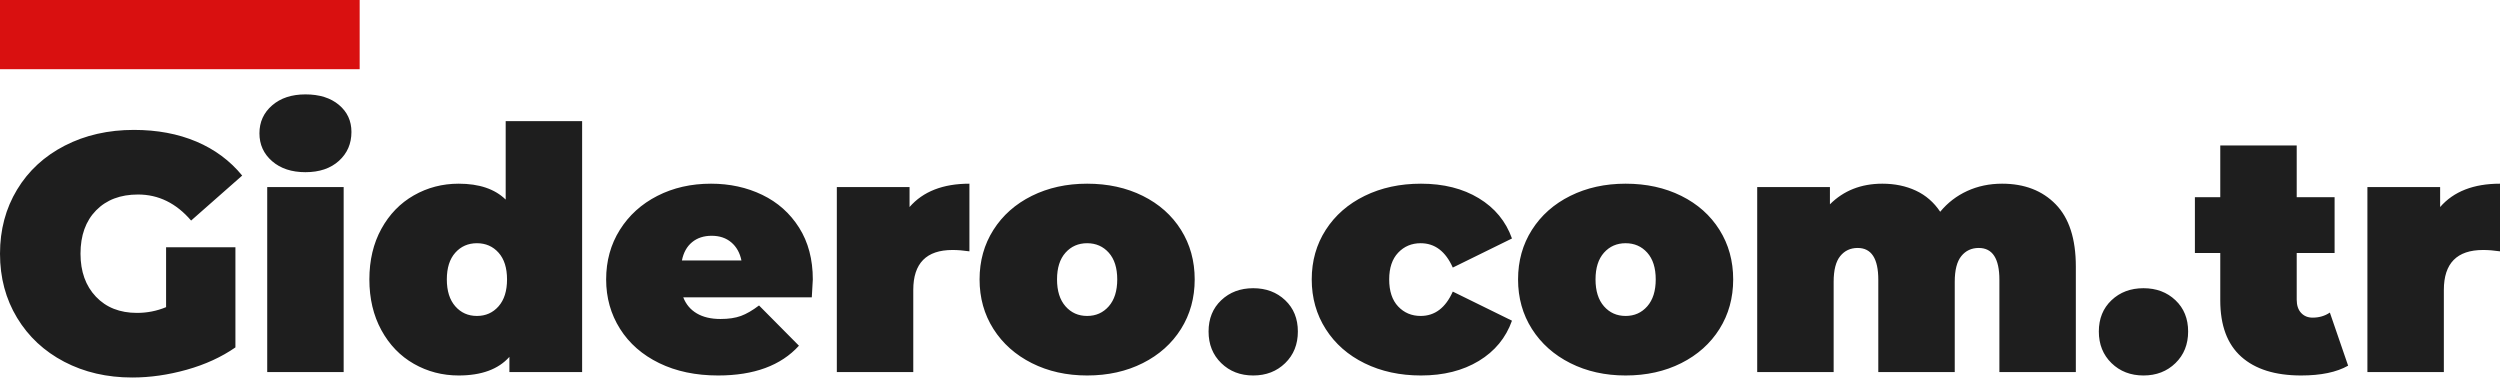 <?xml version="1.0" encoding="UTF-8"?> <svg xmlns="http://www.w3.org/2000/svg" xmlns:xlink="http://www.w3.org/1999/xlink" viewBox="114.788 225.652 795.181 120.074" width="5000" height="755.01" preserveAspectRatio="none"><defs></defs><style>.abTUYkkdPfillColor {fill:#D91010;fill-opacity:1;}.companyName {fill:#1e1e1e;fill-opacity:1;}.icon3-str {stroke:#848383;stroke-opacity:1;}.shapeStroke-str {stroke:#1e1e1e;stroke-opacity:1;}</style><g opacity="1" transform="rotate(0 114.788 255.675)"><svg width="795.181" height="90.051" x="114.788" y="255.675" version="1.1" preserveAspectRatio="none" viewBox="1.16 -32.84 295.64 33.48"><g transform="matrix(1 0 0 1 0 0)" class="companyName"><path id="id-D6z1nYkh13" d="M20.80-7.68L20.80-14.76L29-14.76L29-2.92Q26.52-1.20 23.24-0.28Q19.96 0.64 16.80 0.64L16.80 0.64Q12.32 0.64 8.76-1.22Q5.20-3.08 3.18-6.42Q1.16-9.76 1.16-14L1.16-14Q1.16-18.24 3.18-21.58Q5.20-24.92 8.82-26.78Q12.44-28.64 17-28.64L17-28.64Q21.12-28.64 24.38-27.26Q27.64-25.88 29.80-23.24L29.80-23.24L23.76-17.92Q21.12-21 17.48-21L17.48-21Q14.36-21 12.52-19.12Q10.68-17.24 10.68-14L10.68-14Q10.68-10.84 12.50-8.92Q14.32-7 17.36-7L17.36-7Q19.16-7 20.80-7.68L20.80-7.68Z M32.76 0L32.76-21.88L41.80-21.88L41.80 0L32.76 0ZM37.28-23.64Q34.84-23.64 33.34-24.94Q31.84-26.24 31.84-28.24L31.84-28.24Q31.84-30.24 33.34-31.54Q34.84-32.84 37.28-32.84L37.28-32.84Q39.76-32.84 41.24-31.60Q42.72-30.36 42.72-28.40L42.72-28.40Q42.72-26.32 41.24-24.98Q39.76-23.64 37.28-23.64L37.28-23.64Z M60.96-29.68L70-29.68L70 0L61.40 0L61.40-1.80Q59.44 0.40 55.40 0.40L55.40 0.40Q52.52 0.40 50.10-0.98Q47.68-2.36 46.26-4.96Q44.84-7.56 44.84-10.96L44.84-10.96Q44.84-14.36 46.26-16.94Q47.68-19.52 50.10-20.90Q52.52-22.28 55.40-22.28L55.40-22.28Q59.04-22.28 60.96-20.40L60.96-20.40L60.96-29.68ZM57.56-6.64Q59.12-6.64 60.12-7.78Q61.12-8.92 61.12-10.96L61.12-10.96Q61.12-13 60.12-14.12Q59.12-15.24 57.56-15.24L57.56-15.24Q56.00-15.24 55.00-14.12Q54.00-13 54.00-10.96L54.00-10.96Q54.00-8.92 55.00-7.78Q56.00-6.64 57.56-6.64L57.56-6.64Z M97.28-10.96Q97.28-10.76 97.16-8.84L97.16-8.84L81.96-8.84Q82.44-7.60 83.56-6.94Q84.68-6.28 86.36-6.28L86.36-6.28Q87.80-6.28 88.78-6.64Q89.76-7 90.92-7.88L90.92-7.88L95.64-3.12Q92.44 0.40 86.08 0.40L86.08 0.40Q82.12 0.40 79.12-1.06Q76.12-2.52 74.48-5.12Q72.84-7.72 72.84-10.96L72.84-10.96Q72.84-14.24 74.46-16.82Q76.08-19.40 78.90-20.84Q81.72-22.28 85.24-22.28L85.24-22.28Q88.56-22.28 91.30-20.96Q94.04-19.64 95.66-17.08Q97.28-14.52 97.28-10.96L97.28-10.96ZM85.32-16.12Q83.92-16.12 83-15.36Q82.08-14.60 81.80-13.20L81.80-13.20L88.84-13.20Q88.56-14.56 87.64-15.34Q86.72-16.12 85.32-16.12L85.32-16.12Z M108.72-19.52Q111.12-22.28 115.80-22.28L115.80-22.28L115.80-14.28Q114.72-14.44 113.80-14.44L113.80-14.44Q109.16-14.44 109.16-9.72L109.16-9.72L109.16 0L100.12 0L100.12-21.88L108.72-21.88L108.72-19.52Z M129.72 0.40Q126.08 0.40 123.18-1.06Q120.28-2.52 118.64-5.10Q117.00-7.68 117.00-10.96L117.00-10.96Q117.00-14.24 118.64-16.82Q120.28-19.40 123.18-20.84Q126.08-22.28 129.72-22.28L129.72-22.28Q133.40-22.28 136.30-20.84Q139.20-19.40 140.82-16.82Q142.44-14.24 142.44-10.96L142.44-10.96Q142.44-7.68 140.82-5.10Q139.20-2.52 136.30-1.06Q133.40 0.40 129.72 0.40L129.72 0.40ZM129.72-6.64Q131.28-6.64 132.28-7.78Q133.28-8.92 133.28-10.96L133.28-10.96Q133.28-13 132.28-14.12Q131.28-15.24 129.72-15.24L129.72-15.24Q128.16-15.24 127.16-14.12Q126.16-13 126.16-10.96L126.16-10.96Q126.16-8.92 127.16-7.78Q128.16-6.64 129.72-6.64L129.72-6.64Z M149.36 0.40Q147.08 0.40 145.58-1.06Q144.08-2.52 144.08-4.80L144.08-4.80Q144.08-7.08 145.58-8.50Q147.08-9.92 149.36-9.92L149.36-9.92Q151.64-9.92 153.14-8.50Q154.64-7.08 154.64-4.80L154.64-4.80Q154.64-2.52 153.14-1.06Q151.64 0.40 149.36 0.40L149.36 0.40Z M169.20 0.40Q165.48 0.40 162.54-1.04Q159.60-2.48 157.94-5.08Q156.28-7.68 156.28-10.96L156.28-10.96Q156.28-14.24 157.94-16.82Q159.60-19.40 162.54-20.84Q165.48-22.28 169.20-22.28L169.20-22.28Q173.20-22.28 176.04-20.56Q178.88-18.84 179.96-15.80L179.96-15.80L172.96-12.36Q171.68-15.24 169.16-15.24L169.16-15.24Q167.56-15.24 166.50-14.12Q165.44-13 165.44-10.96L165.44-10.96Q165.44-8.88 166.50-7.76Q167.56-6.64 169.16-6.64L169.16-6.64Q171.68-6.64 172.96-9.52L172.96-9.52L179.96-6.08Q178.88-3.04 176.04-1.32Q173.20 0.40 169.20 0.40L169.20 0.40Z M193.40 0.40Q189.76 0.40 186.86-1.06Q183.96-2.52 182.32-5.10Q180.68-7.68 180.68-10.96L180.68-10.96Q180.68-14.24 182.32-16.82Q183.96-19.40 186.86-20.84Q189.76-22.28 193.40-22.28L193.40-22.28Q197.08-22.28 199.98-20.84Q202.88-19.40 204.50-16.82Q206.12-14.24 206.12-10.96L206.12-10.96Q206.12-7.68 204.50-5.10Q202.88-2.52 199.98-1.06Q197.08 0.40 193.40 0.40L193.40 0.40ZM193.40-6.64Q194.96-6.64 195.96-7.78Q196.96-8.92 196.96-10.96L196.96-10.96Q196.96-13 195.96-14.12Q194.96-15.24 193.40-15.24L193.40-15.24Q191.84-15.24 190.84-14.12Q189.84-13 189.84-10.96L189.84-10.96Q189.84-8.92 190.84-7.78Q191.84-6.64 193.40-6.64L193.40-6.64Z M237.92-22.28Q241.88-22.28 244.26-19.84Q246.64-17.40 246.64-12.48L246.64-12.48L246.64 0L237.60 0L237.60-10.92Q237.60-14.68 235.16-14.68L235.16-14.68Q233.88-14.68 233.10-13.72Q232.32-12.76 232.32-10.68L232.32-10.68L232.32 0L223.28 0L223.28-10.92Q223.28-14.68 220.84-14.68L220.84-14.68Q219.56-14.68 218.78-13.72Q218-12.76 218-10.68L218-10.68L218 0L208.96 0L208.96-21.88L217.56-21.88L217.56-19.84Q220-22.28 223.76-22.28L223.76-22.28Q225.96-22.28 227.72-21.46Q229.48-20.64 230.60-18.96L230.60-18.96Q231.92-20.56 233.80-21.42Q235.68-22.28 237.92-22.28L237.92-22.28Z M254.64 0.40Q252.36 0.40 250.86-1.06Q249.36-2.52 249.36-4.80L249.36-4.80Q249.36-7.08 250.86-8.50Q252.36-9.92 254.64-9.92L254.64-9.92Q256.92-9.92 258.42-8.50Q259.92-7.08 259.92-4.80L259.92-4.80Q259.92-2.52 258.42-1.06Q256.92 0.40 254.64 0.40L254.64 0.40Z M276.68-7.04L278.84-0.76Q276.80 0.40 273.28 0.40L273.28 0.40Q268.68 0.40 266.20-1.82Q263.72-4.04 263.72-8.48L263.72-8.48L263.72-14.08L260.72-14.08L260.72-20.68L263.72-20.68L263.72-26.80L272.76-26.80L272.76-20.68L277.24-20.68L277.24-14.08L272.76-14.08L272.76-8.56Q272.76-7.56 273.28-7Q273.80-6.44 274.64-6.44L274.64-6.44Q275.80-6.44 276.68-7.04L276.68-7.04Z M289.72-19.52Q292.12-22.28 296.80-22.28L296.80-22.28L296.80-14.28Q295.72-14.44 294.80-14.44L294.80-14.44Q290.16-14.44 290.16-9.72L290.16-9.72L290.16 0L281.12 0L281.12-21.88L289.72-21.88L289.72-19.52Z"></path></g></svg></g><g opacity="1" transform="rotate(0 114.788 225.652)"><svg width="114.4" height="22.012" x="114.788" y="225.652" version="1.1" preserveAspectRatio="none" viewBox="0 0 114.4 22.012"><defs><rect x="0" y="0" width="114.4" height="22.012" rx="0%" ry="0%" id="id-bTUYkkdP"></rect></defs><use class="abTUYkkdPfillColor shapeStroke-str" style="stroke-width:0;" xlink:href="#id-bTUYkkdP"></use></svg></g></svg> 